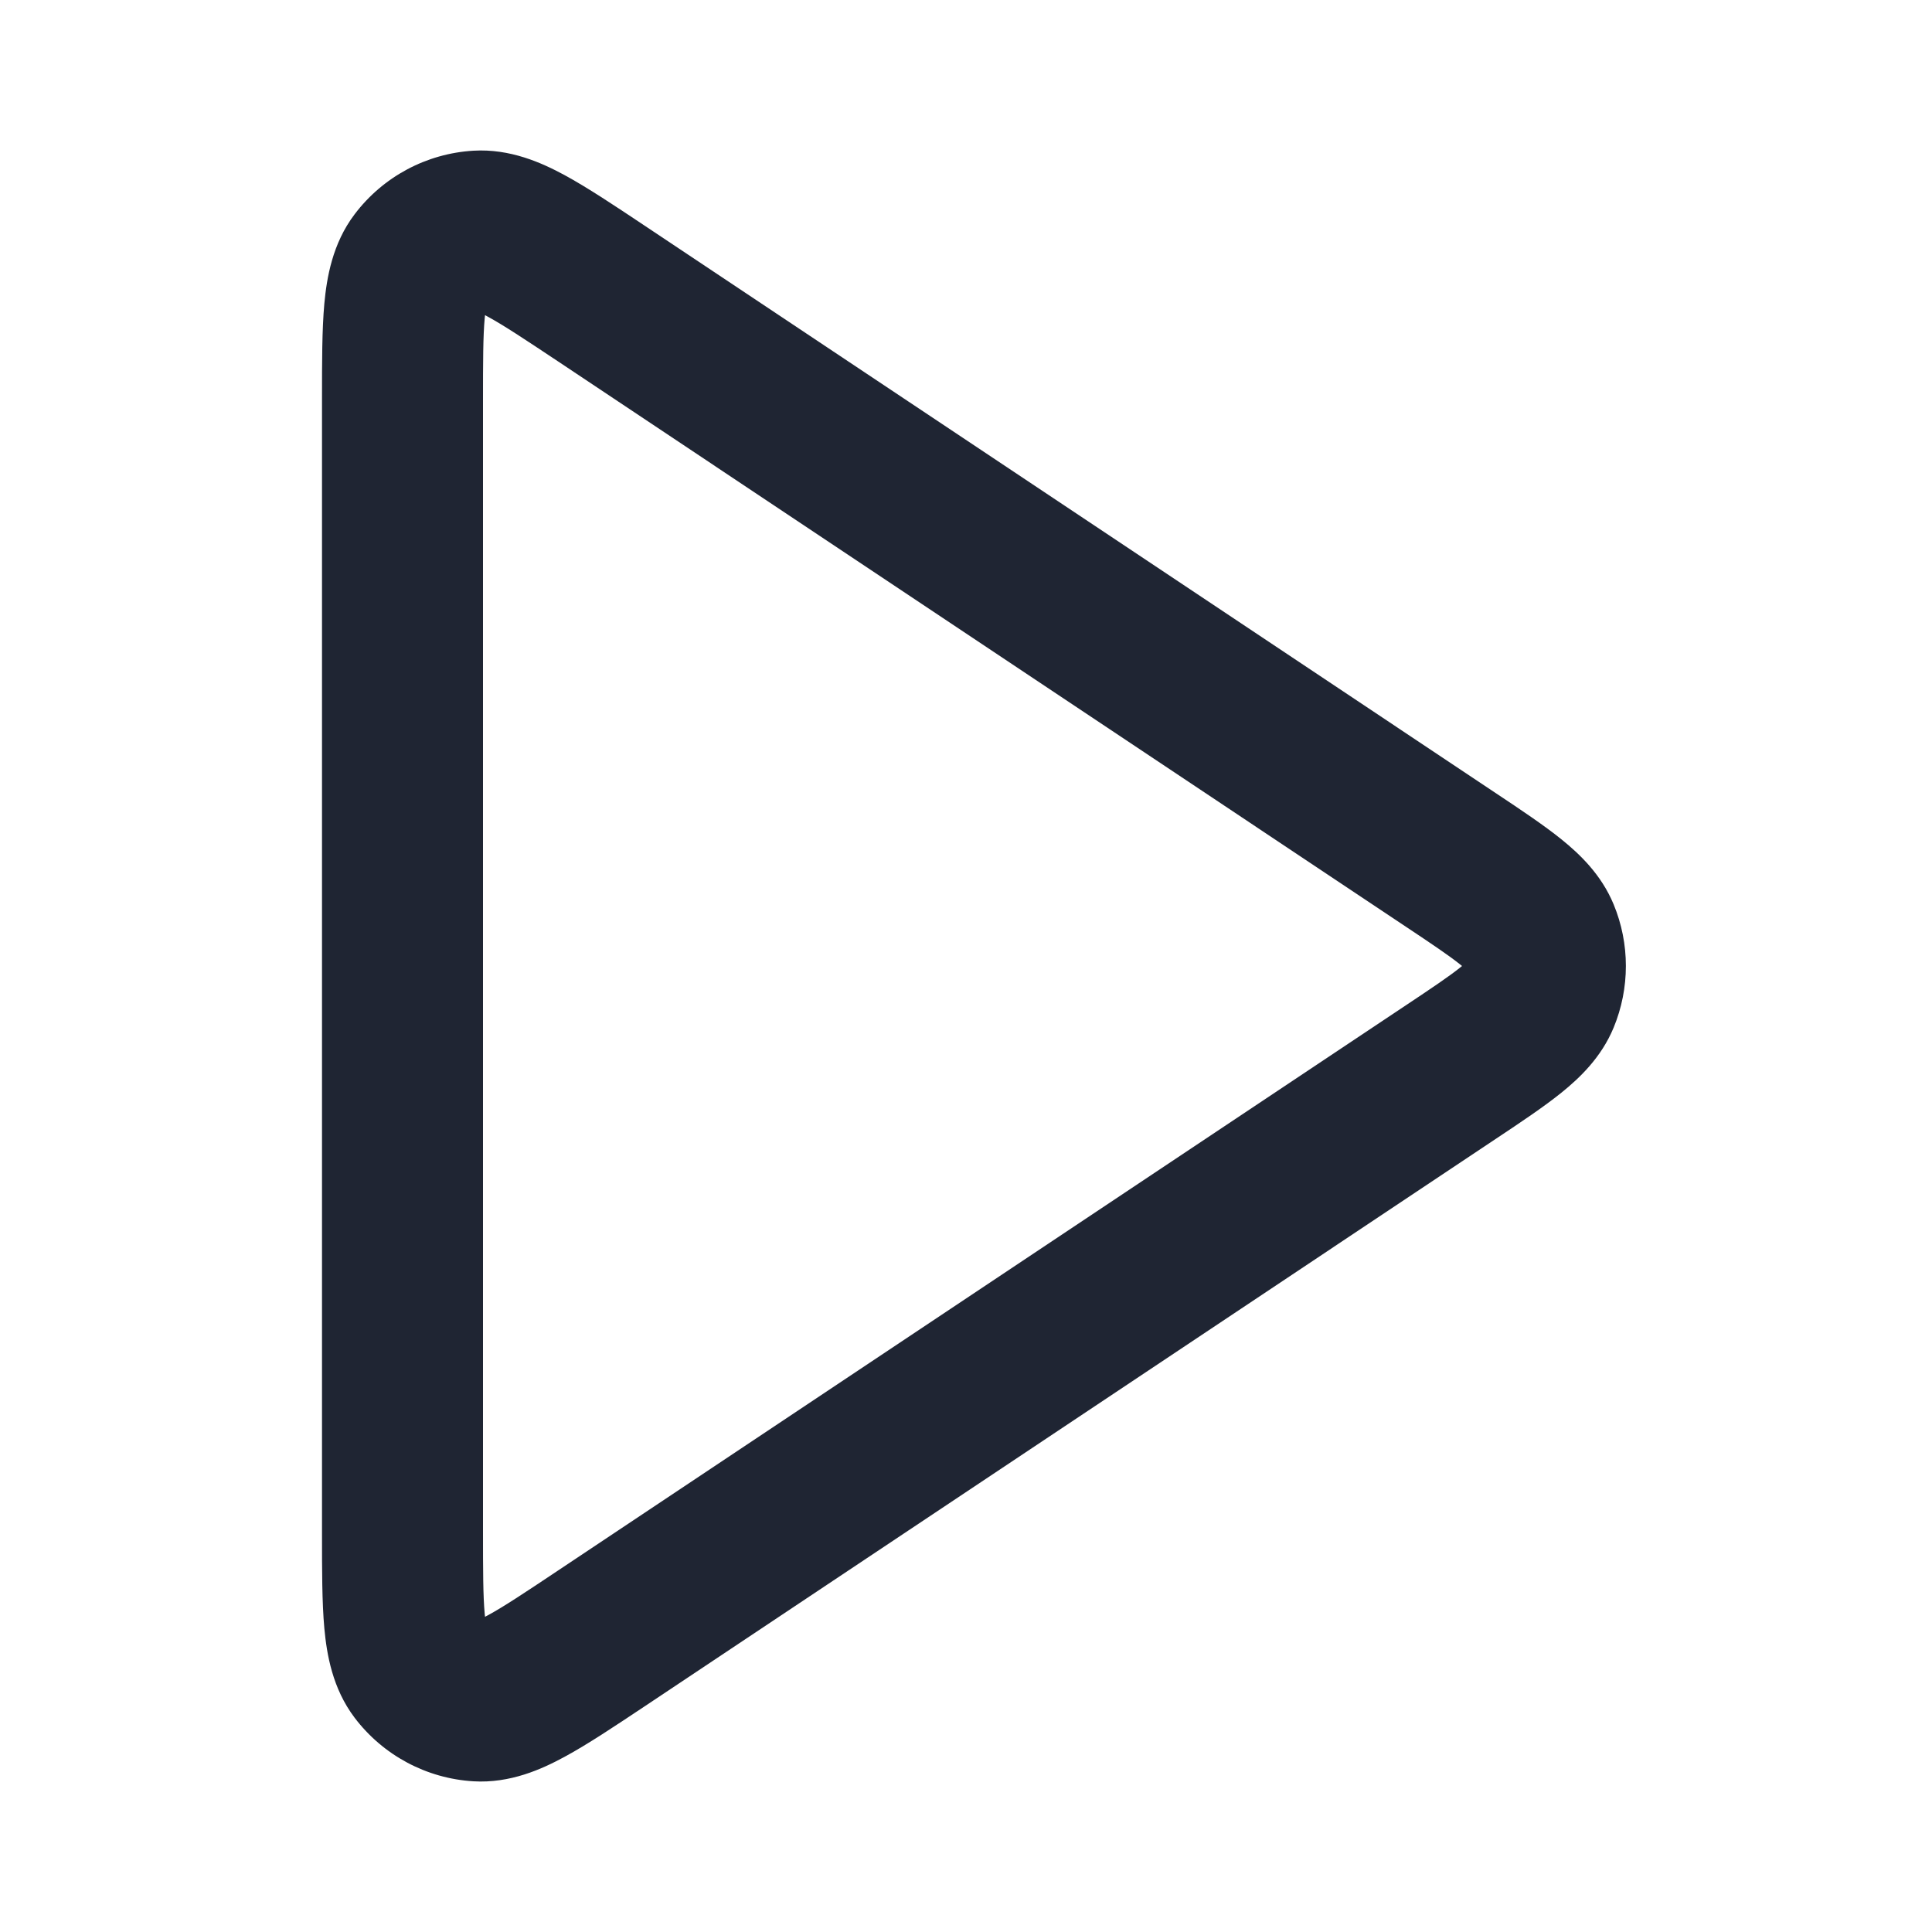 <svg width="24" height="24" viewBox="0 0 24 24" fill="none" xmlns="http://www.w3.org/2000/svg">
<path fill-rule="evenodd" clip-rule="evenodd" d="M8.006 2.802C8.018 2.81 8.03 2.818 8.042 2.826L18.591 9.859C18.896 10.062 19.179 10.251 19.396 10.426C19.623 10.609 19.891 10.863 20.045 11.234C20.248 11.724 20.248 12.275 20.045 12.766C19.891 13.137 19.623 13.391 19.396 13.574C19.179 13.749 18.896 13.938 18.591 14.141L8.006 21.198C7.633 21.446 7.298 21.67 7.013 21.824C6.728 21.979 6.337 22.155 5.881 22.128C5.297 22.093 4.758 21.804 4.405 21.338C4.129 20.973 4.059 20.55 4.029 20.227C4 19.905 4 19.502 4 19.053L4 4.989C4 4.975 4 4.961 4 4.946C4 4.498 4 4.095 4.029 3.772C4.059 3.45 4.129 3.026 4.405 2.662C4.758 2.195 5.297 1.907 5.881 1.872C6.337 1.845 6.728 2.021 7.013 2.175C7.298 2.33 7.633 2.553 8.006 2.802ZM6.025 3.915C6.024 3.927 6.022 3.941 6.021 3.955C6.001 4.174 6 4.484 6 4.989V19.01C6 19.516 6.001 19.825 6.021 20.045C6.022 20.059 6.024 20.072 6.025 20.084C6.036 20.079 6.048 20.073 6.06 20.066C6.254 19.961 6.512 19.79 6.933 19.509L17.448 12.499C17.798 12.266 18.003 12.128 18.141 12.017C18.148 12.011 18.155 12.005 18.162 12C18.155 11.995 18.148 11.989 18.141 11.983C18.003 11.872 17.798 11.734 17.448 11.501L6.933 4.49C6.512 4.21 6.254 4.039 6.06 3.934C6.048 3.927 6.036 3.921 6.025 3.915Z" fill="#1F2533"/>
</svg>
